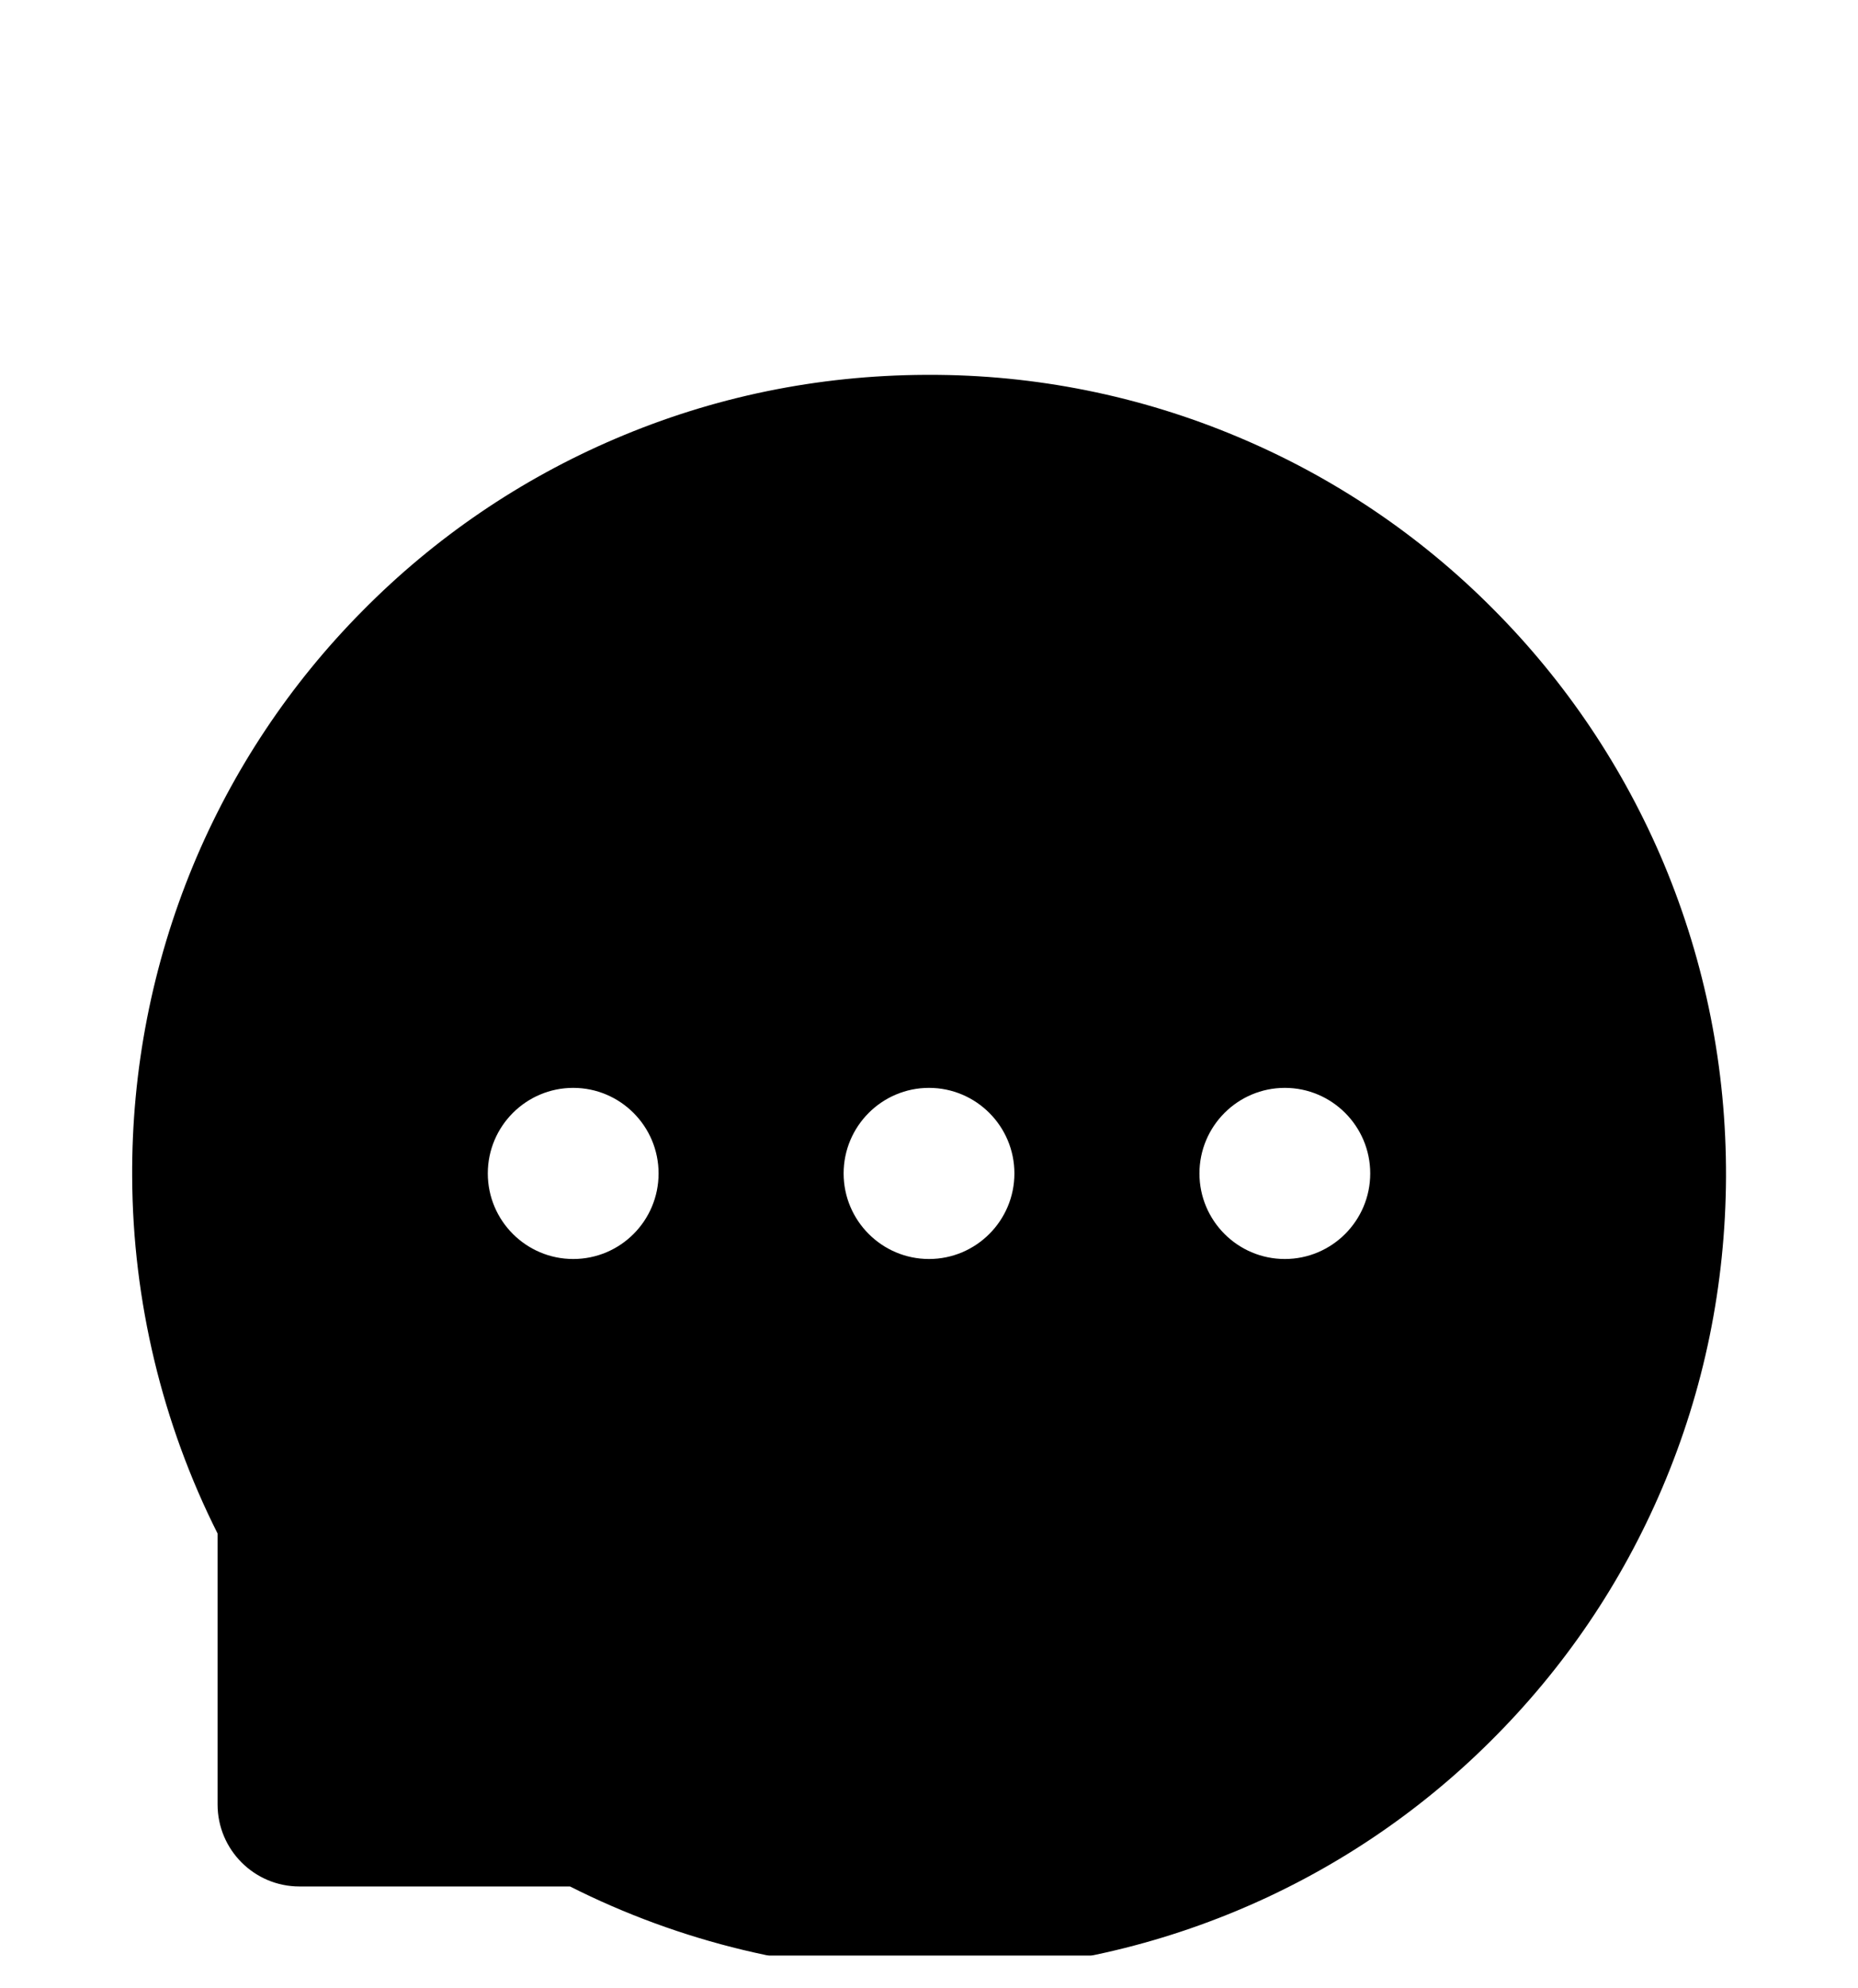 <svg width="57" height="61" viewBox="0 0 57 61" fill="none" xmlns="http://www.w3.org/2000/svg">
<g clip-path="url(#clip0_1000_2233)" filter="url(#filter0_d_1000_2233)">
<g filter="url(#filter1_d_1000_2233)">
<path d="M51.048 18.506C49.821 15.578 48.036 12.916 45.793 10.67C43.556 8.419 40.899 6.63 37.972 5.403C34.974 4.141 31.753 3.493 28.5 3.5H28.391C25.082 3.516 21.883 4.173 18.87 5.463C15.969 6.702 13.337 8.495 11.121 10.741C8.899 12.982 7.134 15.635 5.925 18.55C4.67 21.582 4.035 24.834 4.055 28.115C4.072 31.91 4.979 35.678 6.675 39.047V47.359C6.675 48.748 7.801 49.875 9.185 49.875H17.486C20.871 51.583 24.606 52.481 28.397 52.5H28.511C31.782 52.5 34.948 51.866 37.934 50.624C40.846 49.412 43.493 47.644 45.727 45.418C47.98 43.181 49.752 40.567 50.993 37.652C52.279 34.634 52.935 31.424 52.951 28.109C52.962 24.779 52.317 21.547 51.048 18.506ZM17.585 30.625C16.141 30.625 14.965 29.449 14.965 28C14.965 26.551 16.141 25.375 17.585 25.375C19.029 25.375 20.204 26.551 20.204 28C20.204 29.449 19.034 30.625 17.585 30.625ZM28.5 30.625C27.057 30.625 25.881 29.449 25.881 28C25.881 26.551 27.057 25.375 28.5 25.375C29.944 25.375 31.12 26.551 31.12 28C31.12 29.449 29.944 30.625 28.5 30.625ZM39.416 30.625C37.972 30.625 36.797 29.449 36.797 28C36.797 26.551 37.972 25.375 39.416 25.375C40.86 25.375 42.036 26.551 42.036 28C42.036 29.449 40.86 30.625 39.416 30.625Z" fill="black"/>
</g>
</g>
<defs>
<filter id="filter0_d_1000_2233" x="-3.5" y="0" width="64" height="64" filterUnits="userSpaceOnUse" color-interpolation-filters="sRGB">
<feFlood flood-opacity="0" result="BackgroundImageFix"/>
<feColorMatrix in="SourceAlpha" type="matrix" values="0 0 0 0 0 0 0 0 0 0 0 0 0 0 0 0 0 0 127 0" result="hardAlpha"/>
<feOffset dy="4"/>
<feGaussianBlur stdDeviation="2"/>
<feComposite in2="hardAlpha" operator="out"/>
<feColorMatrix type="matrix" values="0 0 0 0 0 0 0 0 0 0 0 0 0 0 0 0 0 0 0.25 0"/>
<feBlend mode="normal" in2="BackgroundImageFix" result="effect1_dropShadow_1000_2233"/>
<feBlend mode="normal" in="SourceGraphic" in2="effect1_dropShadow_1000_2233" result="shape"/>
</filter>
<filter id="filter1_d_1000_2233" x="0.055" y="3.5" width="56.897" height="57" filterUnits="userSpaceOnUse" color-interpolation-filters="sRGB">
<feFlood flood-opacity="0" result="BackgroundImageFix"/>
<feColorMatrix in="SourceAlpha" type="matrix" values="0 0 0 0 0 0 0 0 0 0 0 0 0 0 0 0 0 0 127 0" result="hardAlpha"/>
<feOffset dy="4"/>
<feGaussianBlur stdDeviation="2"/>
<feComposite in2="hardAlpha" operator="out"/>
<feColorMatrix type="matrix" values="0 0 0 0 0 0 0 0 0 0 0 0 0 0 0 0 0 0 0.25 0"/>
<feBlend mode="normal" in2="BackgroundImageFix" result="effect1_dropShadow_1000_2233"/>
<feBlend mode="normal" in="SourceGraphic" in2="effect1_dropShadow_1000_2233" result="shape"/>
</filter>
<clipPath id="clip0_1000_2233">
<rect width="56" height="56" fill="white" transform="translate(0.5)"/>
</clipPath>
</defs>
</svg>

